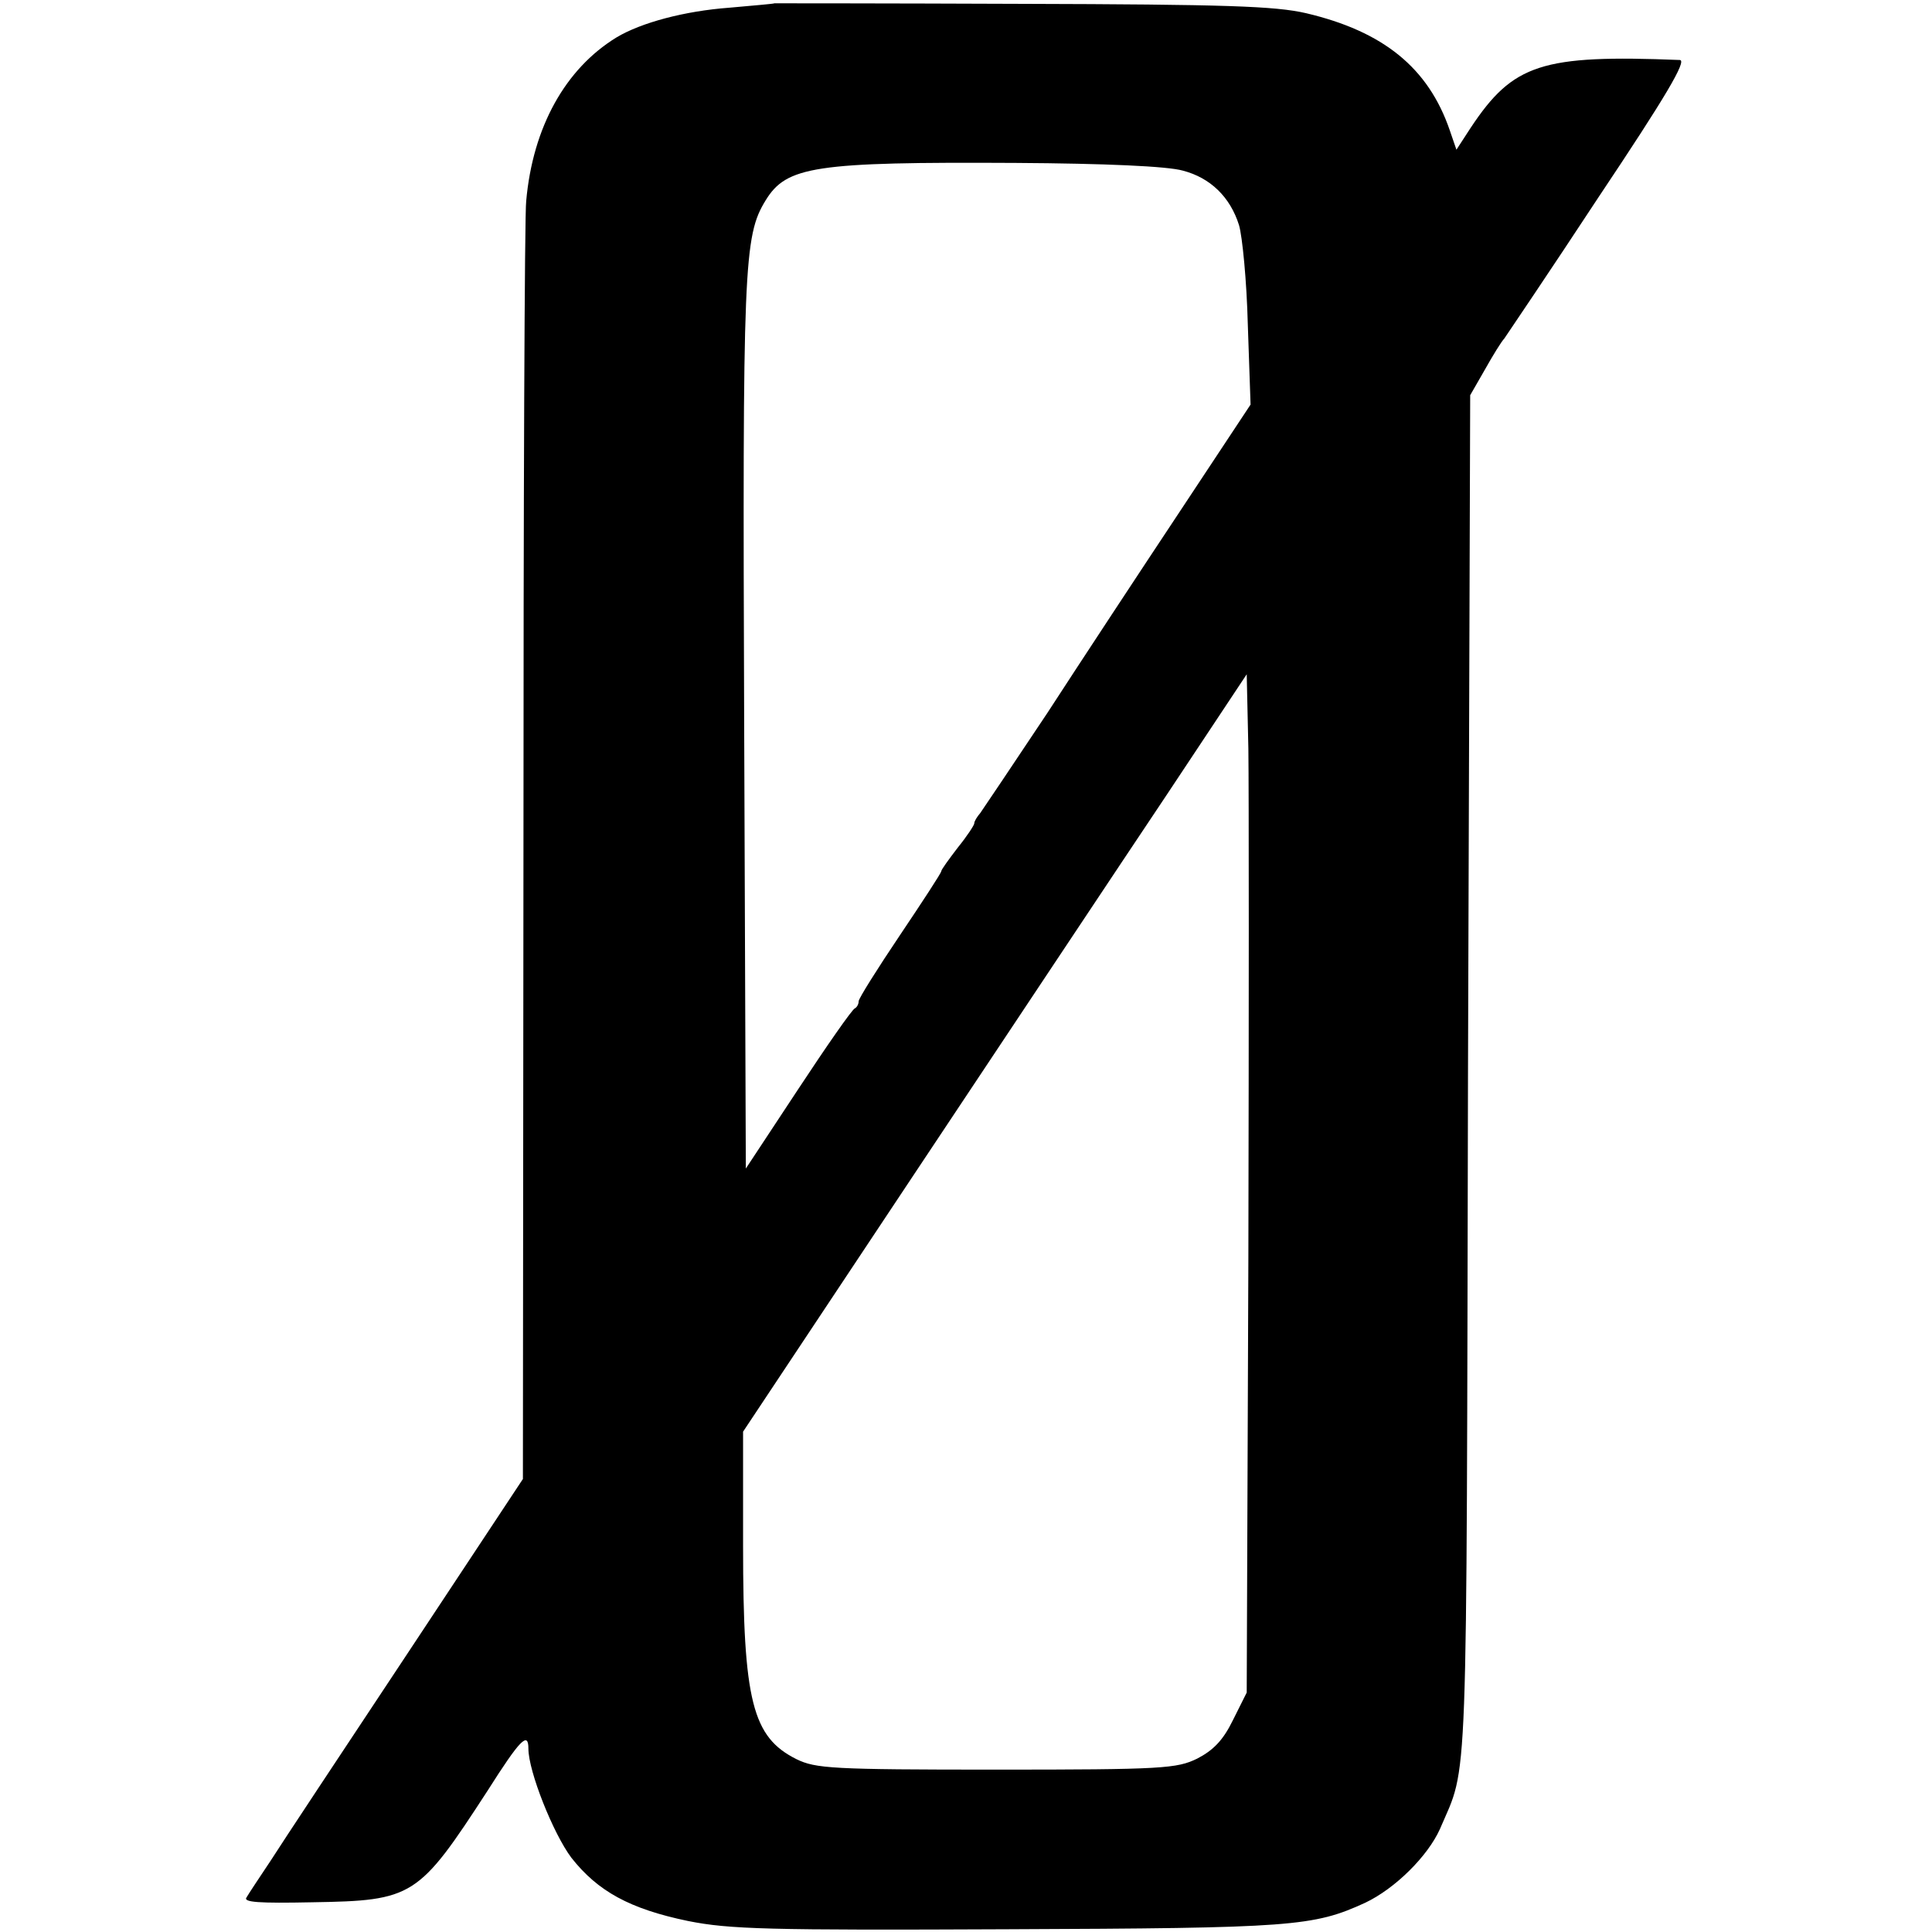 <?xml version="1.0" standalone="no"?>
<!DOCTYPE svg PUBLIC "-//W3C//DTD SVG 20010904//EN"
 "http://www.w3.org/TR/2001/REC-SVG-20010904/DTD/svg10.dtd">
<svg version="1.0" xmlns="http://www.w3.org/2000/svg"
 width="351pt" height="351pt" viewBox="0 0 351 351"
 preserveAspectRatio="xMidYMid meet">
<g transform="translate(0,351) scale(0.1,-0.1)"
fill="#000000" stroke="none">
<path d="M1407 3504 c-1 -1 -38 -4 -82 -8 -81 -6 -160 -27 -205 -54 -93 -57
-152 -163 -164 -297 -3 -22 -5 -553 -5 -1181 l-1 -1141 -211 -319 c-116 -175
-228 -344 -247 -374 -20 -30 -40 -60 -44 -67 -7 -9 22 -11 119 -9 184 3 193 9
319 203 59 93 74 108 74 76 0 -41 45 -154 78 -198 48 -61 106 -93 212 -115 75
-15 145 -17 580 -15 519 2 556 5 650 48 55 26 114 85 136 134 52 122 48 32 51
1367 l4 1238 27 47 c14 25 30 51 35 56 4 6 82 121 172 258 121 181 160 247
147 248 -251 10 -303 -7 -380 -123 l-26 -40 -12 35 c-39 114 -121 180 -261
213 -56 13 -147 16 -516 17 -247 1 -449 1 -450 1z m742 -304 c50 -13 86 -48
102 -99 6 -20 14 -101 16 -181 l5 -145 -129 -195 c-71 -107 -179 -271 -240
-365 -62 -93 -117 -175 -122 -182 -6 -7 -11 -15 -11 -19 0 -3 -13 -23 -30 -44
-16 -21 -30 -40 -30 -43 0 -3 -34 -55 -75 -116 -41 -61 -75 -115 -75 -120 0
-5 -3 -11 -7 -13 -5 -2 -51 -68 -103 -147 l-95 -144 -3 804 c-3 837 -1 890 39
955 38 62 89 70 454 68 163 -1 276 -6 304 -14z m119 -1975 l-3 -790 -25 -50
c-18 -37 -36 -55 -65 -70 -37 -18 -62 -20 -365 -20 -299 0 -328 2 -363 19 -80
40 -97 105 -97 388 l0 207 311 468 c171 257 377 567 458 688 l146 220 3 -135
c1 -74 1 -490 0 -925z"/>
</g>
</svg>
